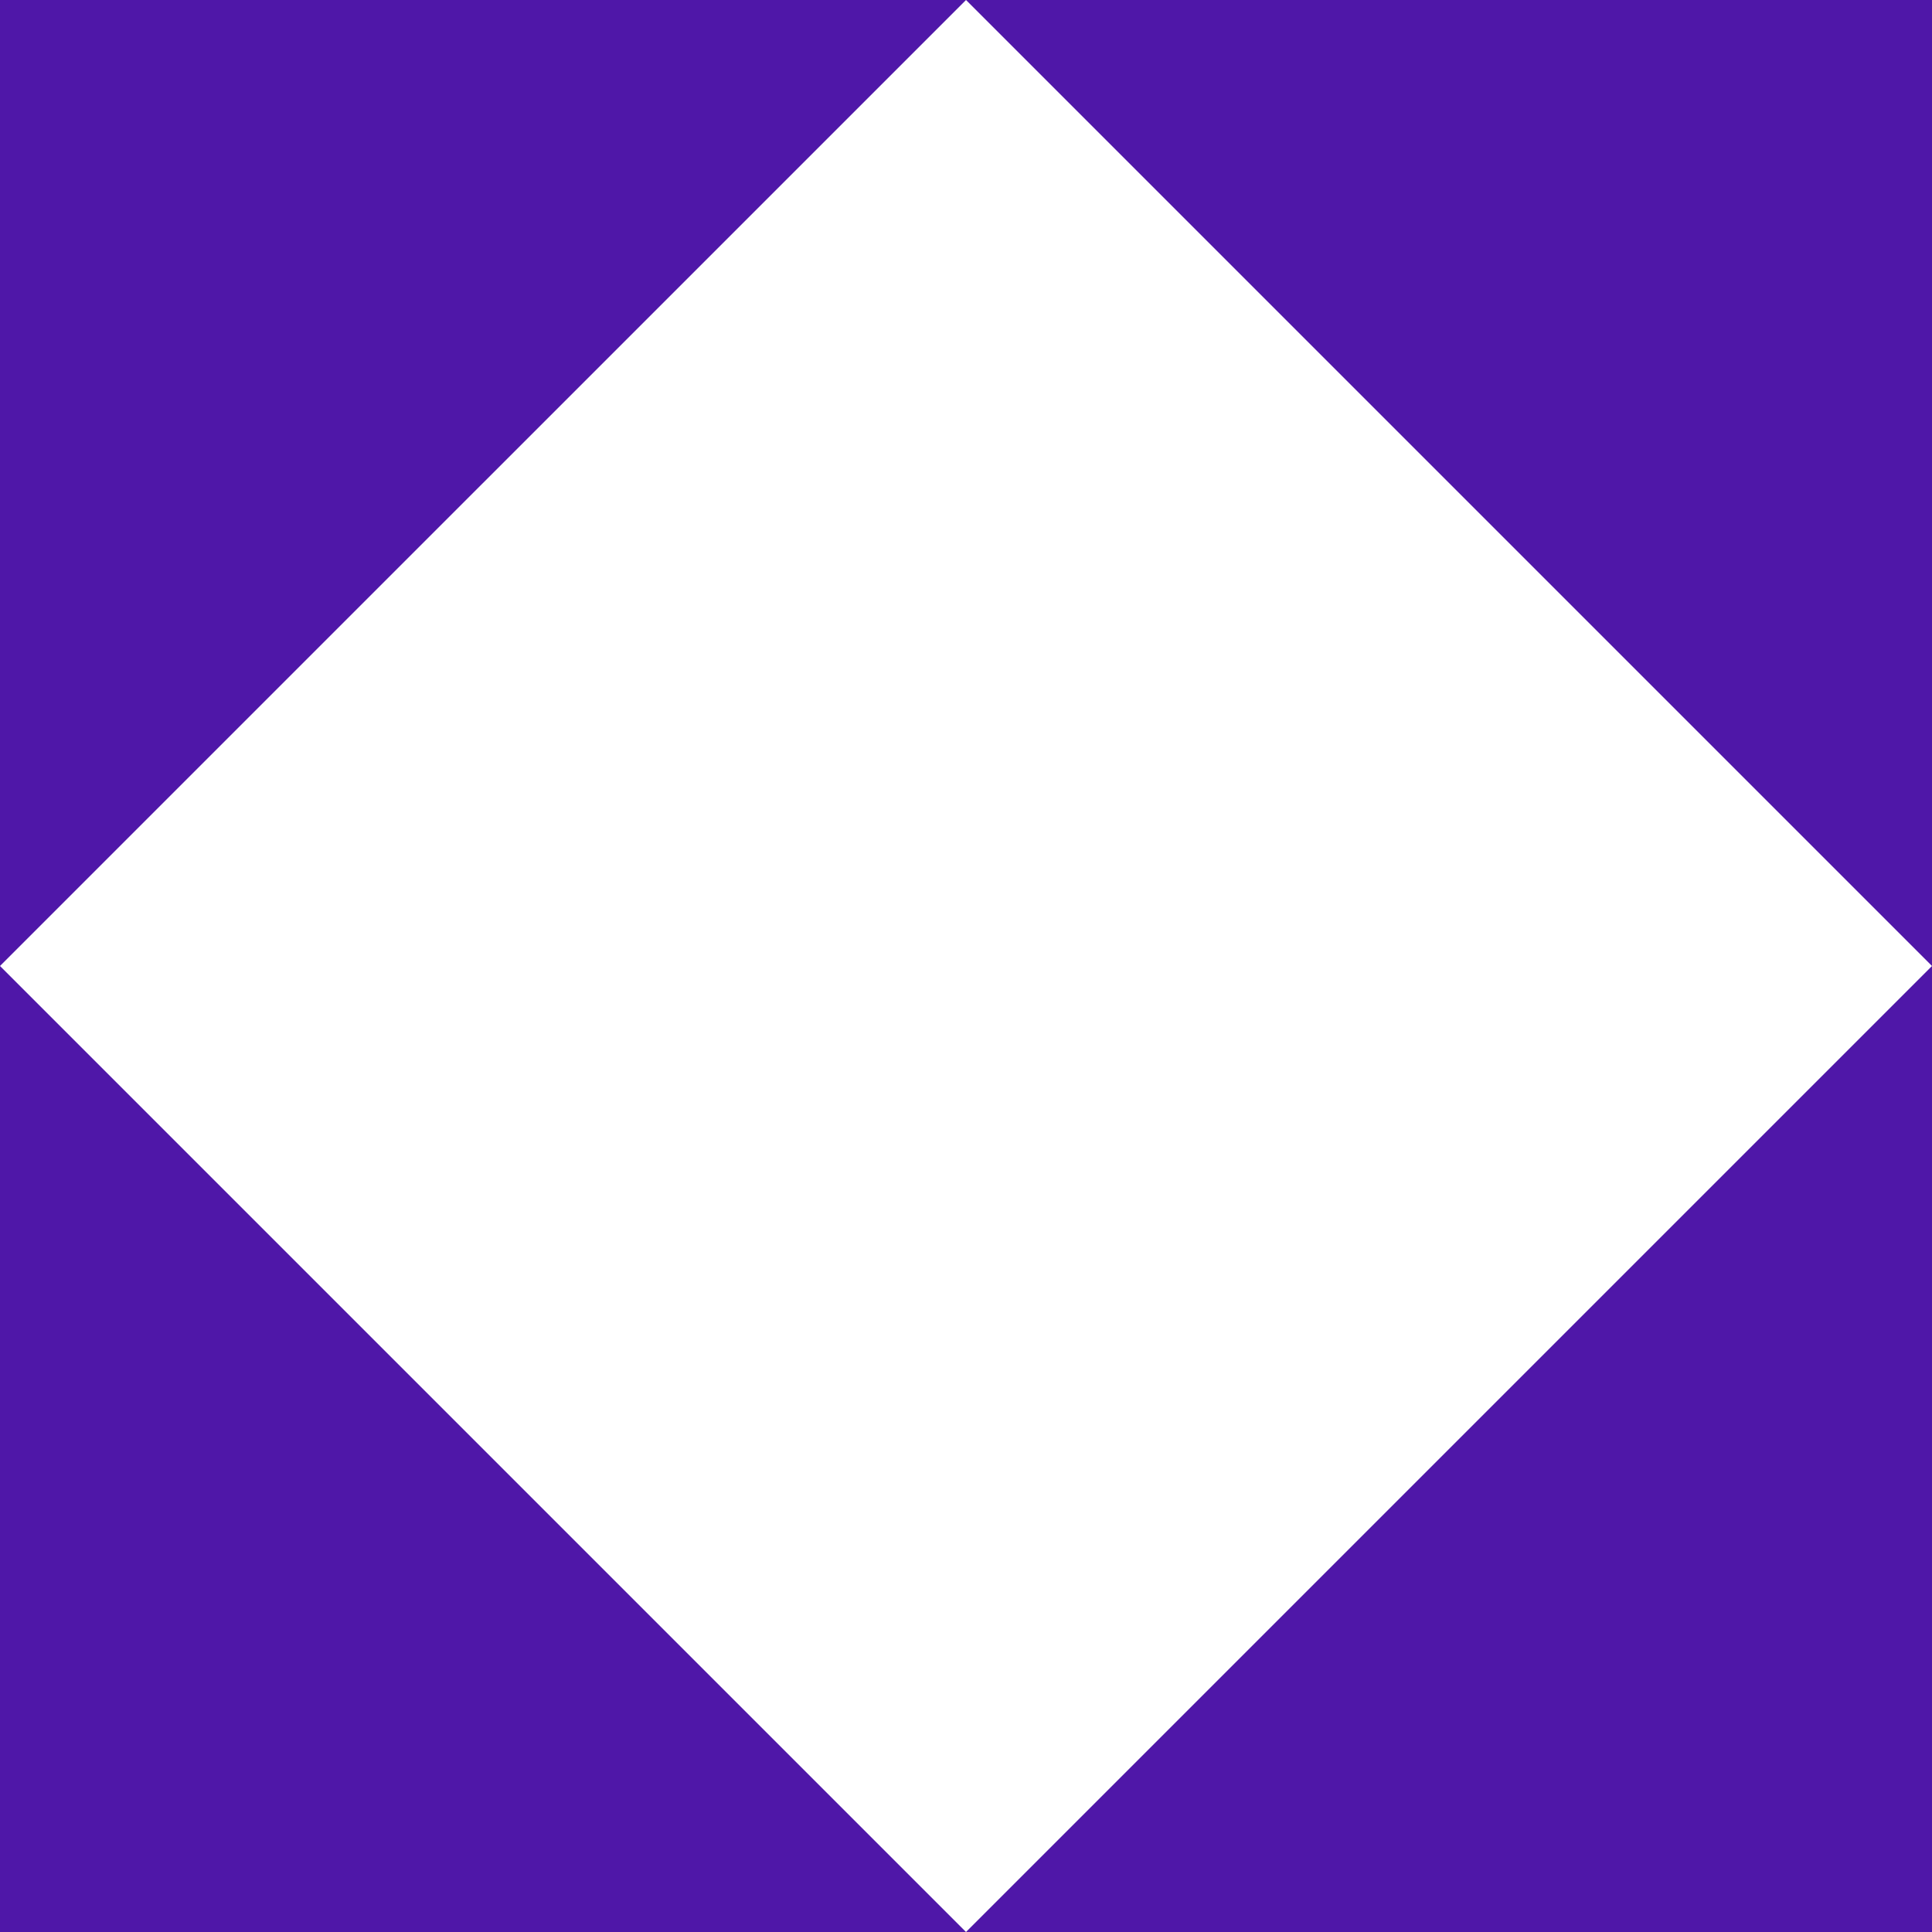 <svg width="1000" height="1000" viewBox="0 0 1000 1000" fill="none" xmlns="http://www.w3.org/2000/svg">
<path d="M0.001 0L500.001 0.001L0 499.999L0.001 0Z" fill="#4F17A8"/>
<path d="M0.001 999.999L0 499.999L500 1000L0.001 999.999Z" fill="#4F17A8"/>
<path d="M999.999 1000L500 1000L1000 500L999.999 1000Z" fill="#4F17A8"/>
<path d="M1000 0.003L1000 500L500.001 0.001L1000 0.003Z" fill="#4F17A8"/>
</svg>
